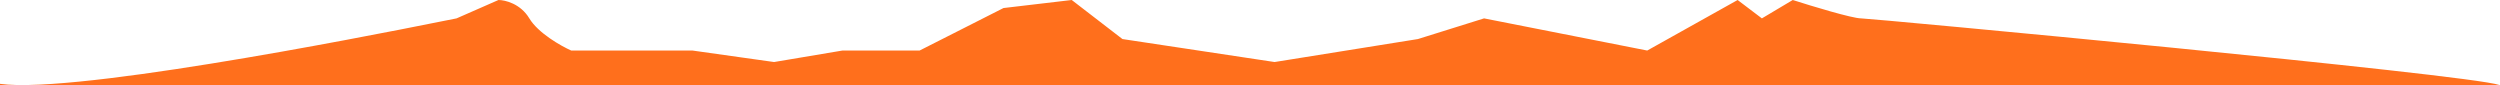 <?xml version="1.0" encoding="UTF-8"?> <svg xmlns="http://www.w3.org/2000/svg" width="1910" height="65" viewBox="0 0 1910 65" fill="none"> <path d="M0 64.061C3.528 64.546 7.695 64.832 12.421 64.939H21.647C110.243 63.224 337.56 16.173 348.815 14.041L380.822 0C385.875 0 397.667 2.808 404.406 14.041C411.144 25.273 428.551 35.102 436.413 38.612H490.319H529.064L591.393 47.388L643.615 38.612H702.575L766.662 6.143L818.811 0L857.556 29.837L973.791 47.388L1083.29 29.837L1133.83 14.041L1258.48 38.612L1327.55 0L1346.08 14.041L1369.67 0C1384.27 4.68 1415.15 14.041 1421.89 14.041C1428.63 14.041 1885.97 56.748 1909.55 64.939H21.647C18.377 65.002 15.296 65.004 12.421 64.939H0V64.061Z" fill="#FF6F1C"></path> </svg> 